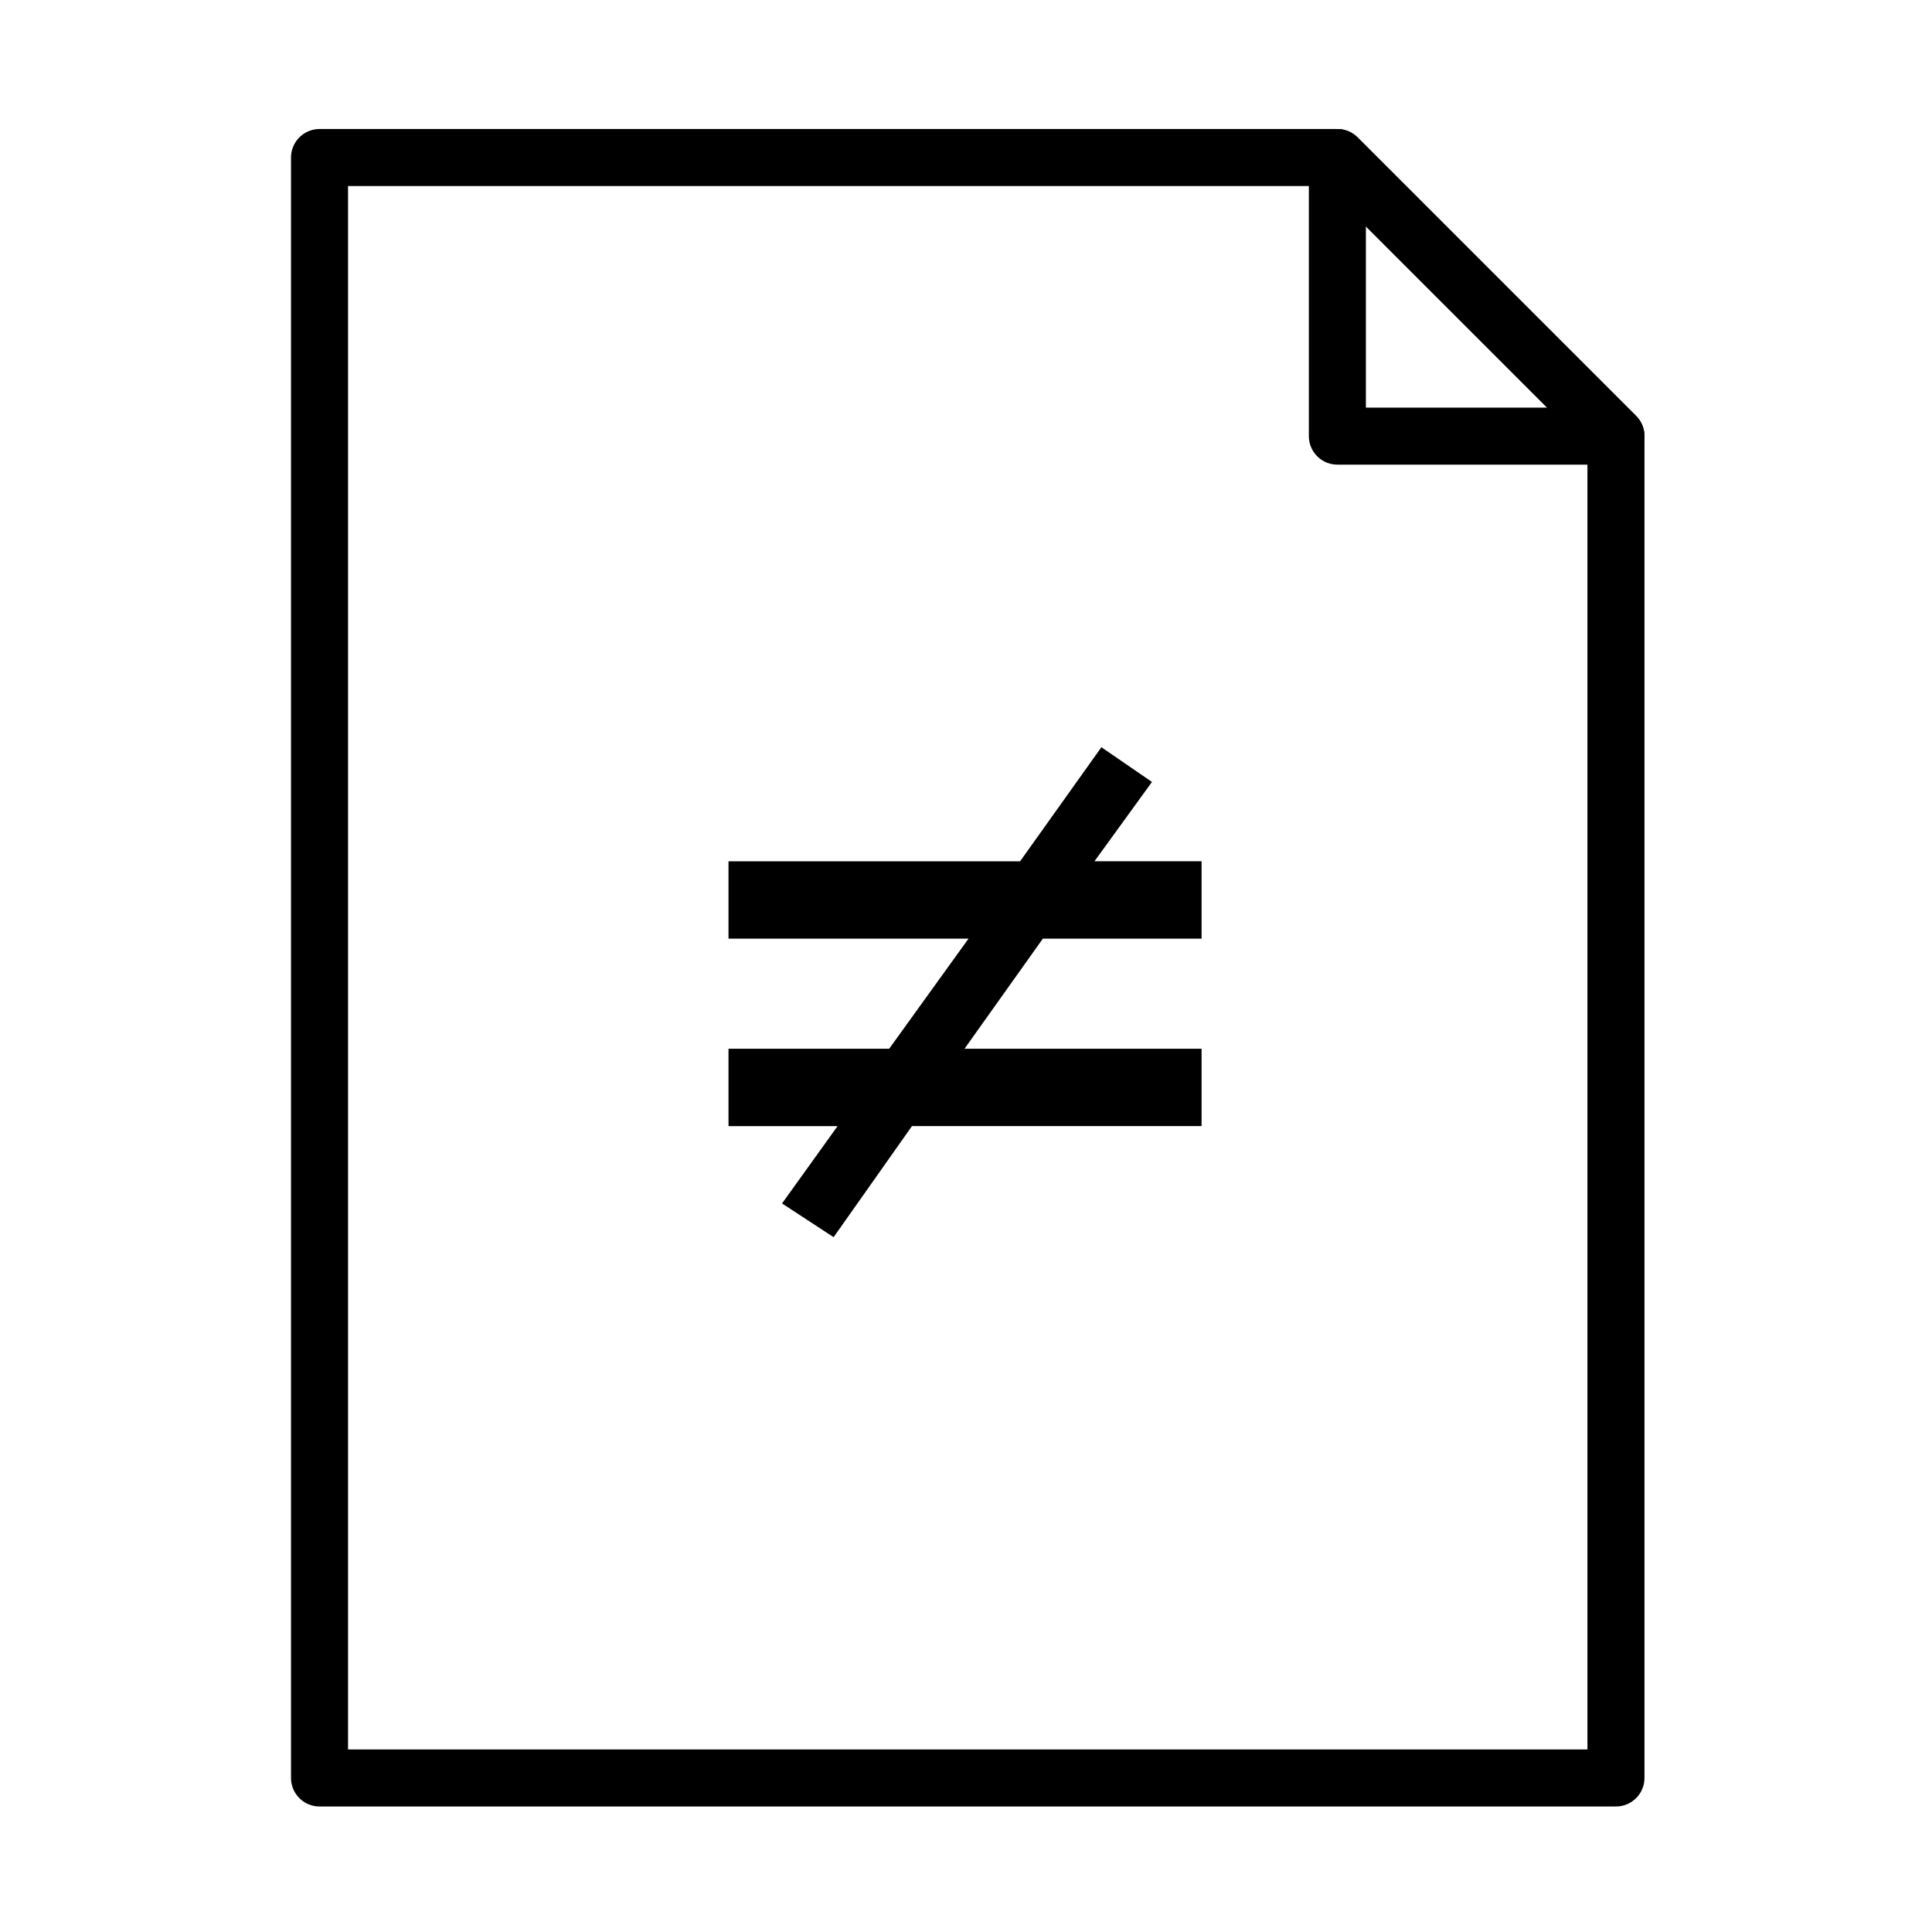 <?xml version="1.0" encoding="UTF-8"?>
<!-- Uploaded to: ICON Repo, www.svgrepo.com, Generator: ICON Repo Mixer Tools -->
<svg width="800px" height="800px" version="1.1" viewBox="144 144 512 512" xmlns="http://www.w3.org/2000/svg">
 <path transform="matrix(5.038 0 0 5.038 148.09 148.09)" d="m15.996 7.475v85.238h68.195v-70.584l-14.654-14.654z" fill="none" stroke="#000000" stroke-linejoin="round" stroke-miterlimit="10" stroke-width="3"/>
 <path transform="matrix(5.038 0 0 5.038 148.09 148.09)" d="m69.537 7.475 14.654 14.654h-14.654z" fill="none" stroke="#000000" stroke-linejoin="round" stroke-miterlimit="10" stroke-width="3"/>
 <path d="m365.97 442.43h-28.91v-20.5h42.578l21.027-29.176h-63.605v-20.5h77.273l21.547-30.23 13.406 9.199-15.246 21.023h28.391v20.5h-42.059l-20.762 29.176h62.82v20.5l-76.75 0.004-20.766 29.438-13.668-8.938z"/>
</svg>